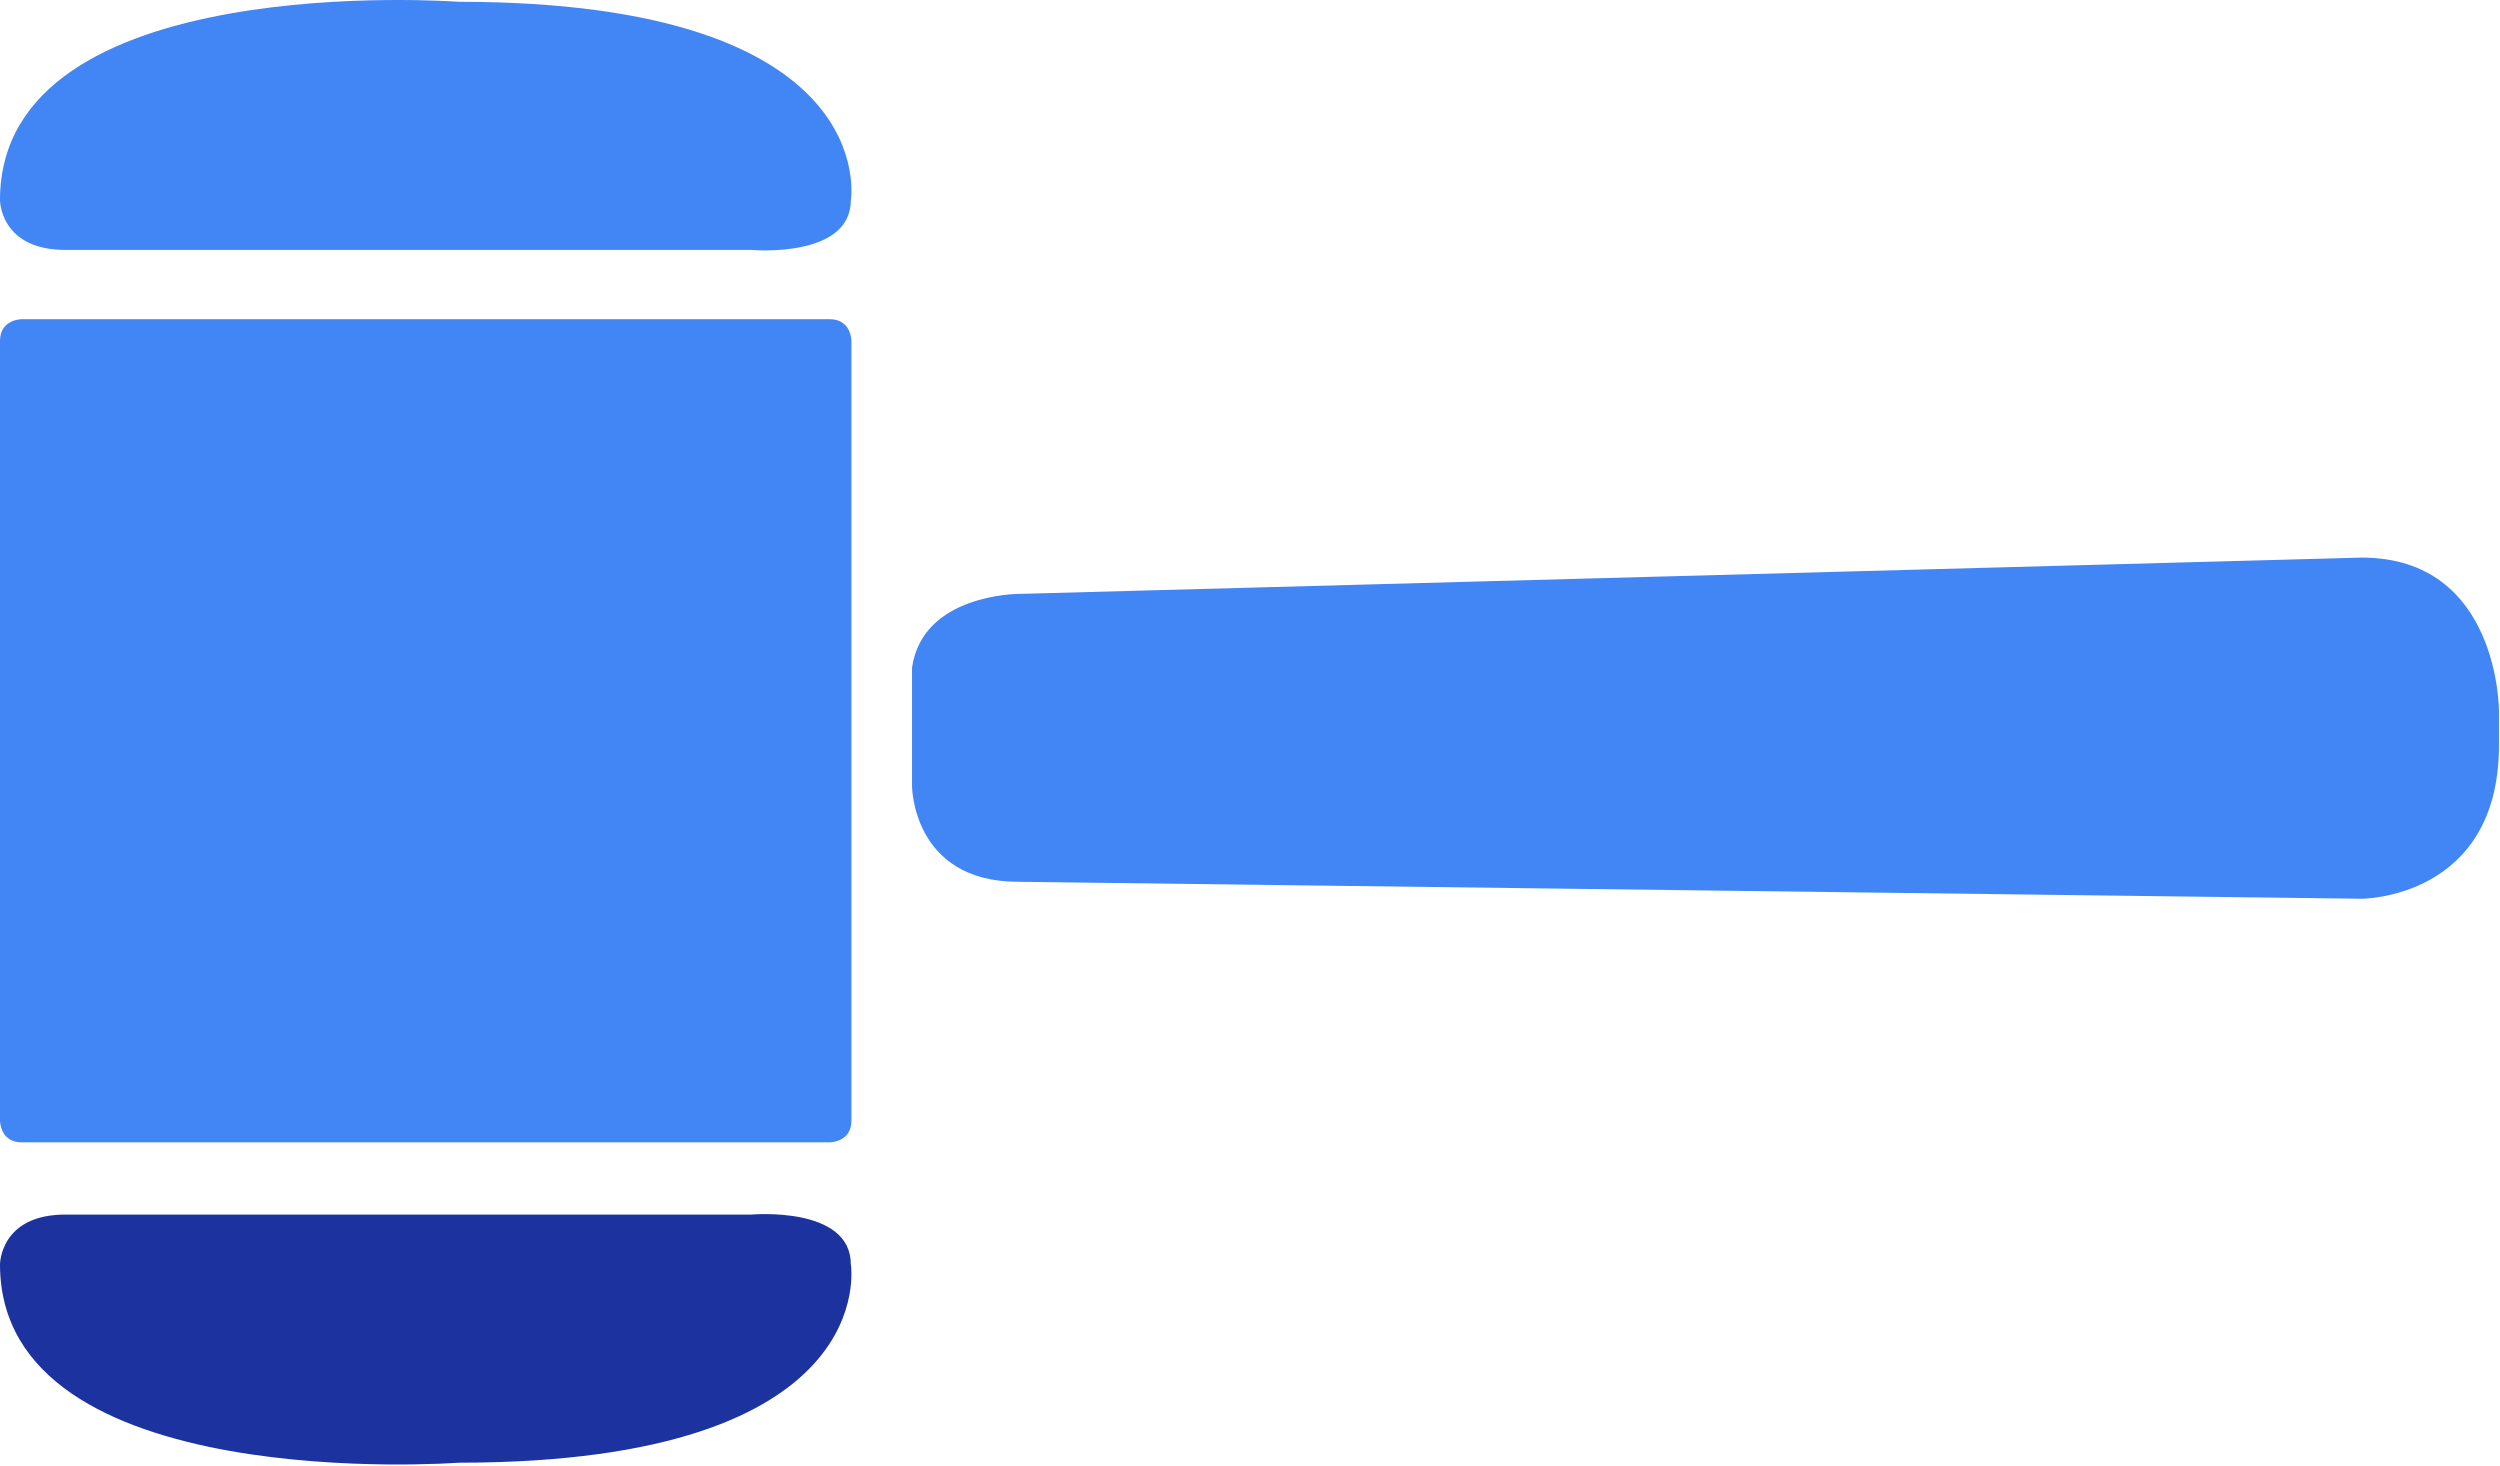 <?xml version="1.0" encoding="UTF-8" standalone="no"?>
<!DOCTYPE svg PUBLIC "-//W3C//DTD SVG 1.1//EN" "http://www.w3.org/Graphics/SVG/1.1/DTD/svg11.dtd">
<svg width="100%" height="100%" viewBox="0 0 960 563" version="1.1" xmlns="http://www.w3.org/2000/svg" xmlns:xlink="http://www.w3.org/1999/xlink" xml:space="preserve" xmlns:serif="http://www.serif.com/" style="fill-rule:evenodd;clip-rule:evenodd;stroke-linejoin:round;stroke-miterlimit:2;">
    <g transform="matrix(1,0,0,1,-775.637,-299.579)">
        <g transform="matrix(4.167,0,0,4.167,783.973,738.241)">
            <path d="M0,-75.856C0,-75.856 -2,-75.856 -2,-73.856L-2,-2C-2,-2 -2,0 0,0L74.461,0C74.461,0 76.461,0 76.461,-2L76.461,-73.856C76.461,-73.856 76.461,-75.856 74.461,-75.856L0,-75.856Z" style="fill:rgb(66,133,244);fill-rule:nonzero;"/>
        </g>
        <g transform="matrix(4.167,0,0,4.167,1166.68,630.746)">
            <path d="M0,-24.742C0,-24.742 -8.842,-24.742 -9.798,-17.929L-9.798,-7.058C-9.798,-7.058 -9.798,1.785 0,1.785L123.791,3.348C123.791,3.348 136.443,3.348 136.443,-10.799L136.443,-13.943C136.443,-13.943 136.499,-28.09 123.791,-28.09L0,-24.742Z" style="fill:rgb(66,133,244);fill-rule:nonzero;"/>
        </g>
        <g transform="matrix(4.167,0,0,4.167,801.096,290.467)">
            <path d="M0,25.218L63.132,25.218C63.132,25.218 72.296,26.036 72.296,20.631C72.296,20.631 75.351,2.352 36.148,2.352C36.148,2.352 -6.11,-0.818 -6.11,20.631C-6.11,20.631 -6.11,25.262 0,25.218" style="fill:rgb(66,133,244);fill-rule:nonzero;"/>
        </g>
        <g transform="matrix(4.167,0,0,4.167,801.096,871.059)">
            <path d="M0,-25.218L63.132,-25.218C63.132,-25.218 72.296,-26.036 72.296,-20.631C72.296,-20.631 75.351,-2.352 36.148,-2.352C36.148,-2.352 -6.11,0.818 -6.11,-20.631C-6.11,-20.631 -6.11,-25.262 0,-25.218" style="fill:rgb(28,51,159);fill-rule:nonzero;"/>
        </g>
    </g>
</svg>
